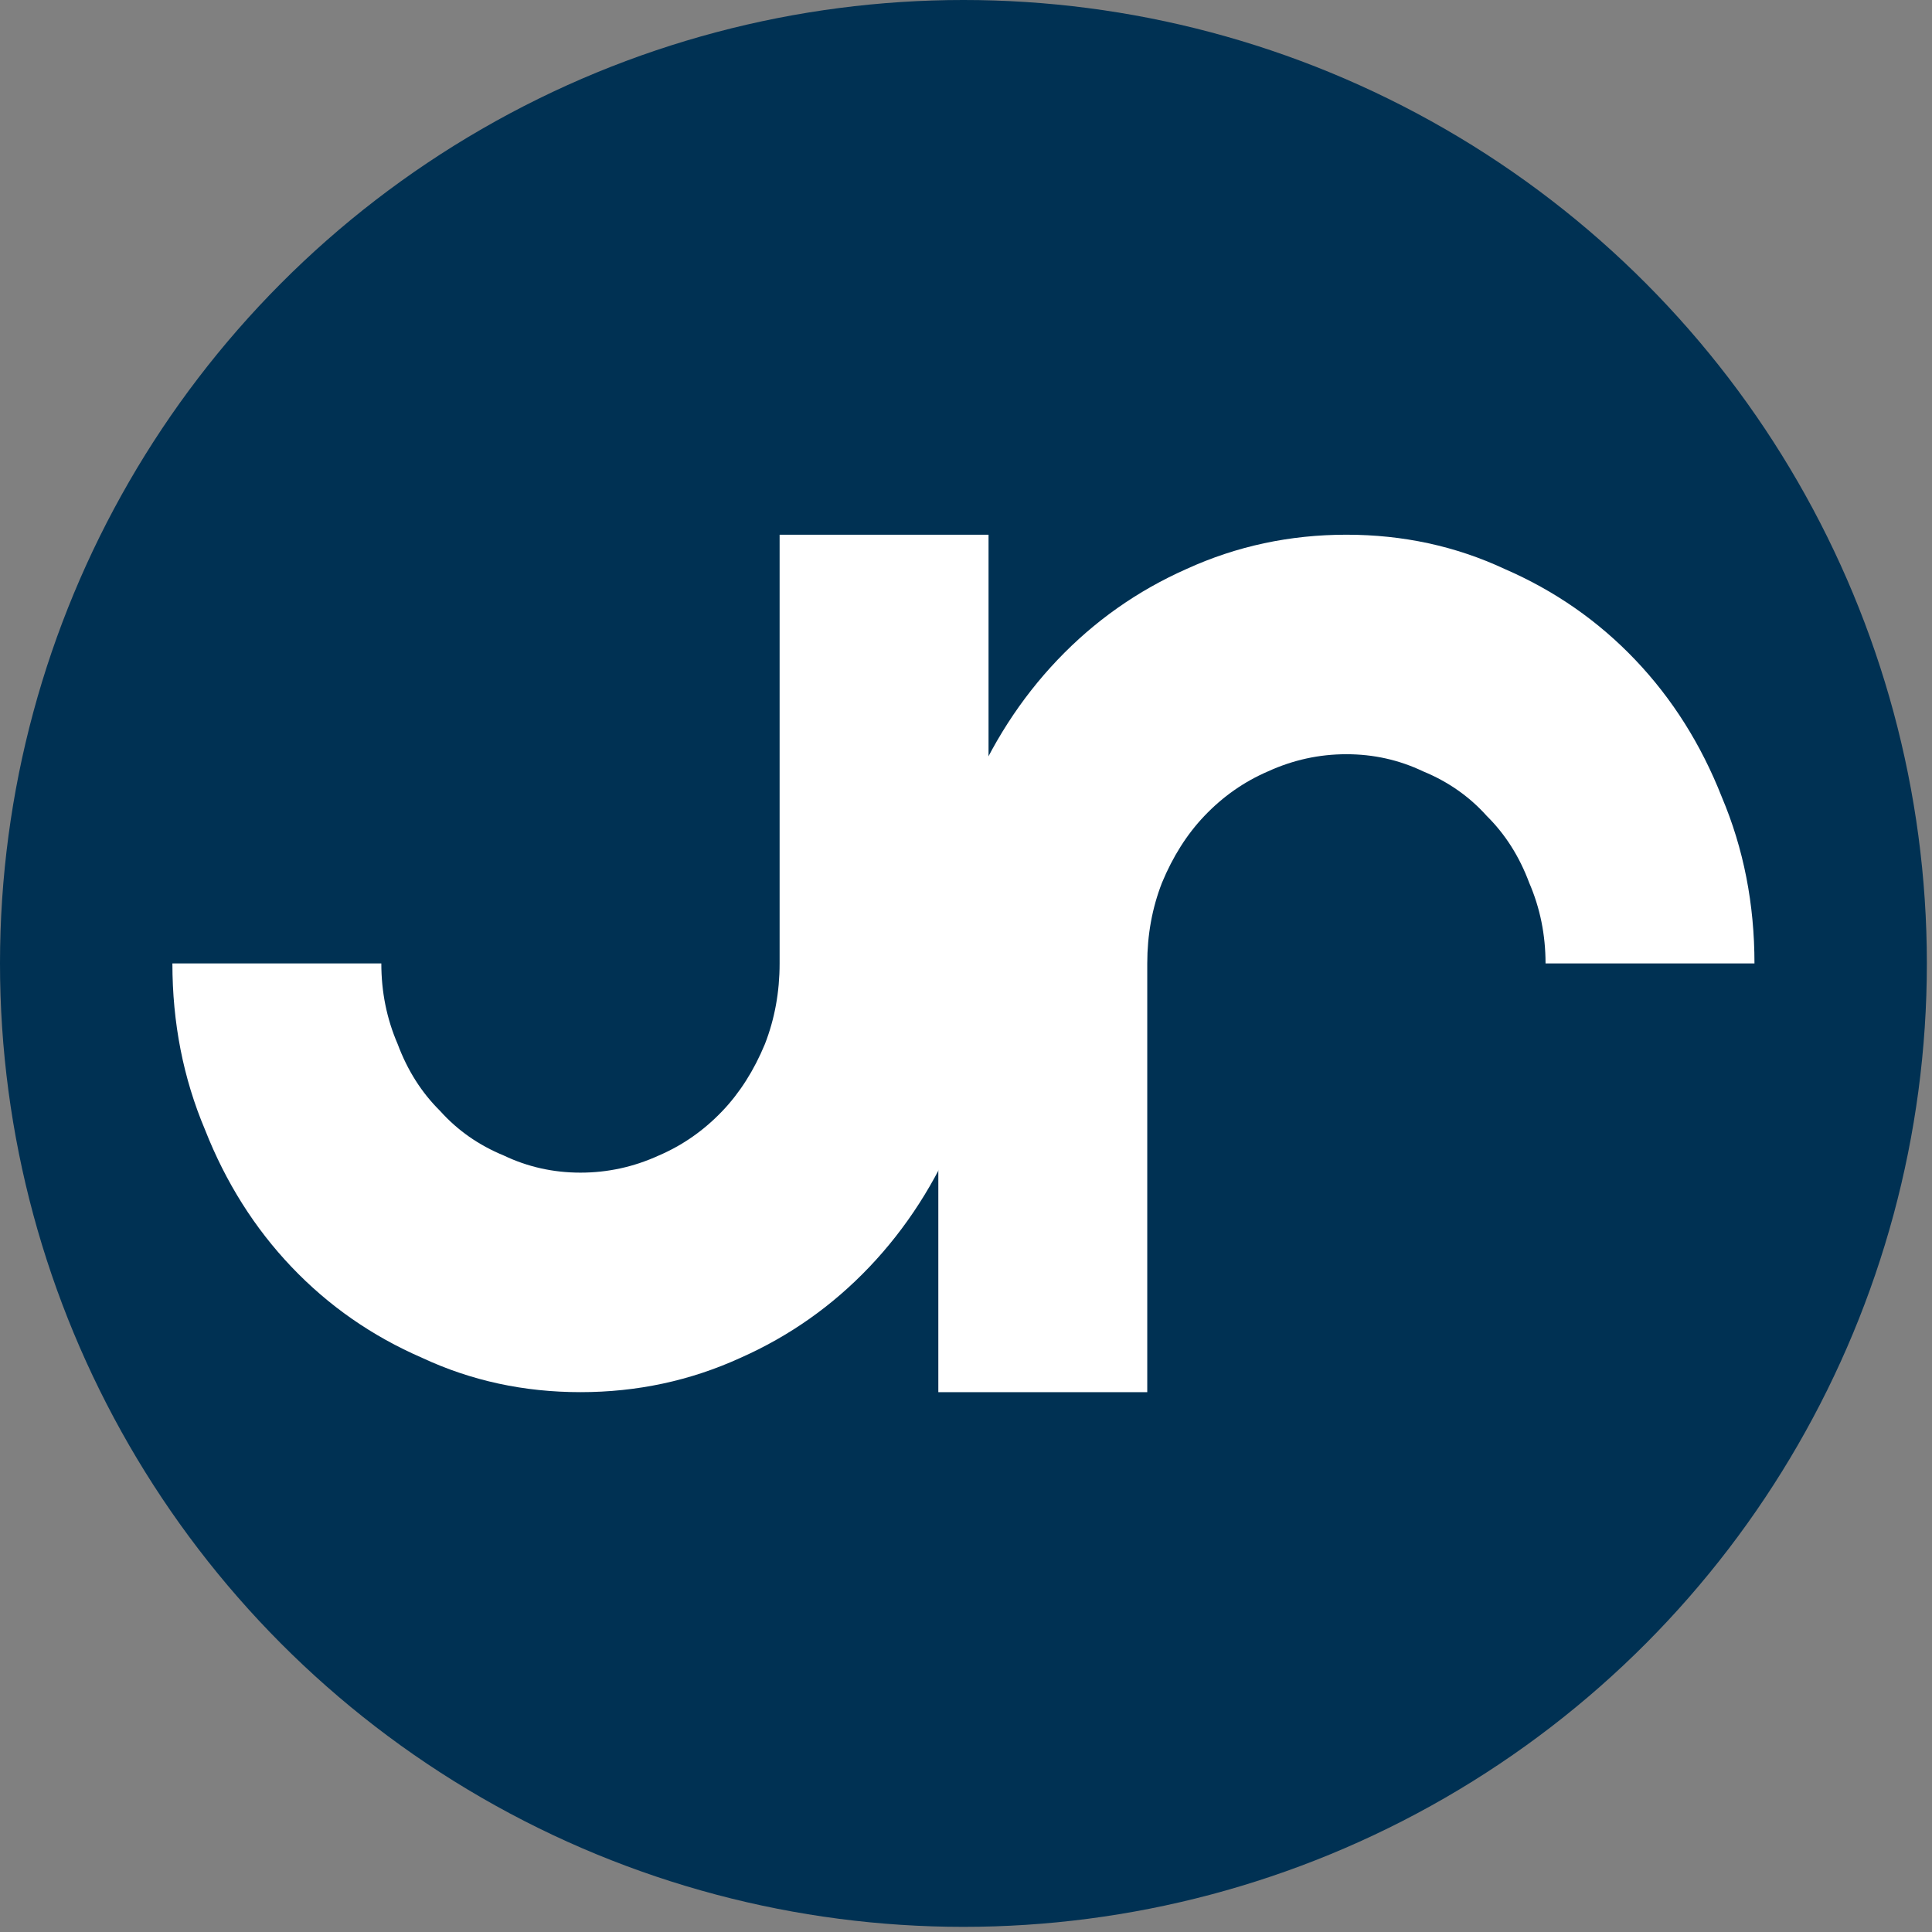 <?xml version="1.0" encoding="UTF-8" standalone="no"?>
<svg xmlns="http://www.w3.org/2000/svg" xmlns:xlink="http://www.w3.org/1999/xlink" xmlns:serif="http://www.serif.com/" width="100%" height="100%" viewBox="0 0 376 376" version="1.1" xml:space="preserve" style="fill-rule:evenodd;clip-rule:evenodd;stroke-linejoin:round;stroke-miterlimit:2;">
  <rect x="0" y="0" width="376" height="376" fill="#808080" stroke="none"/>
  <g id="Capa-1">
    <circle id="path836-1-5" cx="187.5" cy="187.5" r="187.5" style="fill:#003153;"></circle>
    <g id="g929">
      <path id="text824-6" d="M300.788,187.5c0,-5.562 -1.059,-10.791 -3.177,-15.686c-1.906,-5.117 -4.659,-9.456 -8.26,-13.016c-3.389,-3.782 -7.518,-6.675 -12.389,-8.677c-4.659,-2.225 -9.636,-3.337 -14.931,-3.337c-5.295,0 -10.377,1.112 -15.248,3.337c-4.659,2.002 -8.789,4.895 -12.389,8.677c-3.389,3.56 -6.142,7.899 -8.259,13.016c-1.906,4.895 -2.859,10.124 -2.859,15.686l0,83.436l-40.662,0l0,-83.436c0,-11.57 2.012,-22.361 6.036,-32.373c4.236,-10.235 9.954,-19.135 17.154,-26.7c7.201,-7.565 15.566,-13.461 25.096,-17.688c9.742,-4.45 20.119,-6.675 31.132,-6.675c11.013,0 21.284,2.225 30.814,6.675c9.742,4.227 18.213,10.124 25.414,17.688c7.201,7.565 12.813,16.465 16.837,26.7c4.236,10.012 6.353,20.803 6.353,32.373l-40.662,0Z" style="fill:#fff;fill-rule:nonzero;"></path>
      <path id="text824-6-0" d="M74.212,187.5c0,5.562 1.059,10.791 3.177,15.686c1.906,5.117 4.659,9.456 8.26,13.016c3.389,3.782 7.518,6.675 12.389,8.677c4.659,2.225 9.636,3.337 14.931,3.337c5.295,0 10.377,-1.112 15.248,-3.337c4.659,-2.002 8.789,-4.895 12.389,-8.677c3.389,-3.56 6.142,-7.899 8.26,-13.016c1.906,-4.895 2.859,-10.124 2.859,-15.686l0,-83.436l40.662,0l0,83.436c0,11.57 -2.012,22.361 -6.036,32.373c-4.236,10.235 -9.954,19.135 -17.154,26.7c-7.201,7.565 -15.566,13.461 -25.096,17.688c-9.742,4.45 -20.119,6.675 -31.132,6.675c-11.013,0 -21.284,-2.225 -30.814,-6.675c-9.742,-4.227 -18.213,-10.124 -25.414,-17.688c-7.201,-7.565 -12.813,-16.465 -16.837,-26.7c-4.236,-10.012 -6.353,-20.803 -6.353,-32.373l40.662,0Z" style="fill:#fff;fill-rule:nonzero;"></path>
    </g>
  </g>
</svg>
